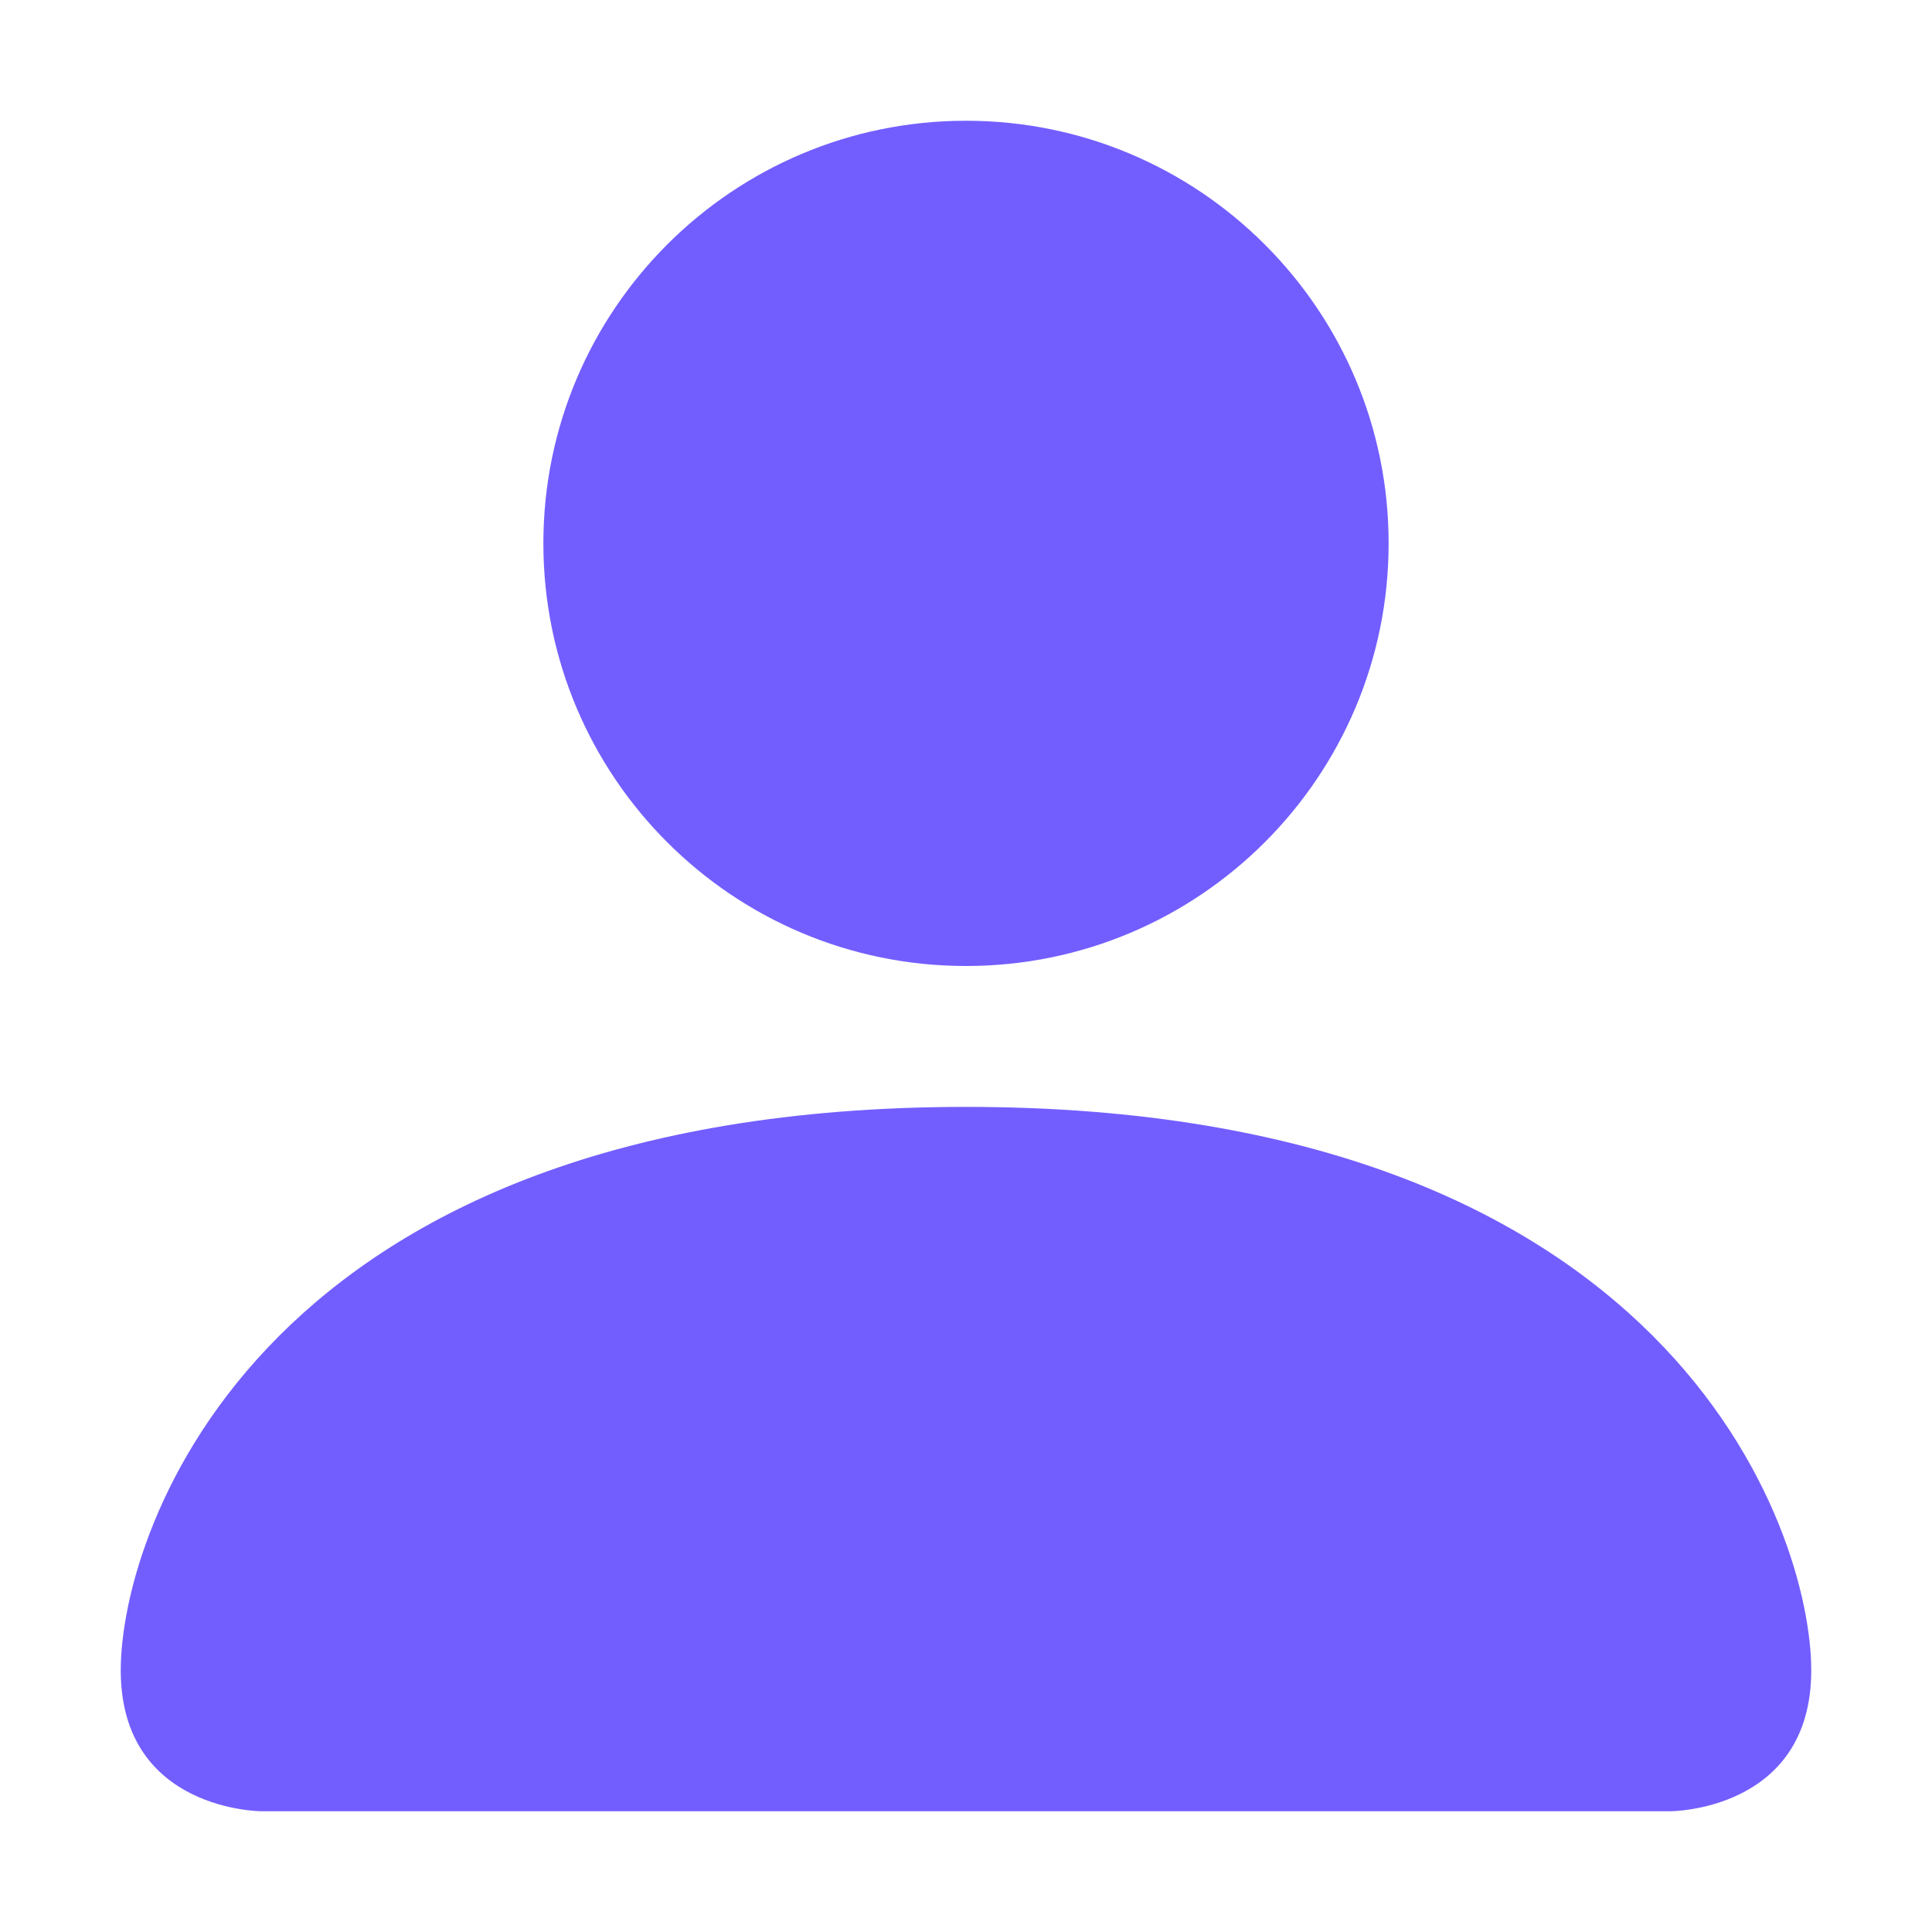 <svg width="40" height="40" viewBox="0 0 40 40" fill="none" xmlns="http://www.w3.org/2000/svg">
<path d="M5.417 37.5C5.417 37.5 2.5 37.5 2.5 34.583C2.5 31.667 5.417 22.917 20 22.917C34.583 22.917 37.5 31.667 37.5 34.583C37.5 37.5 34.583 37.5 34.583 37.5H5.417Z" fill="#725EFF"/>
<path d="M20 20C24.832 20 28.75 16.082 28.75 11.25C28.75 6.418 24.832 2.5 20 2.5C15.168 2.5 11.25 6.418 11.25 11.25C11.25 16.082 15.168 20 20 20Z" fill="#725EFF"/>
</svg>
